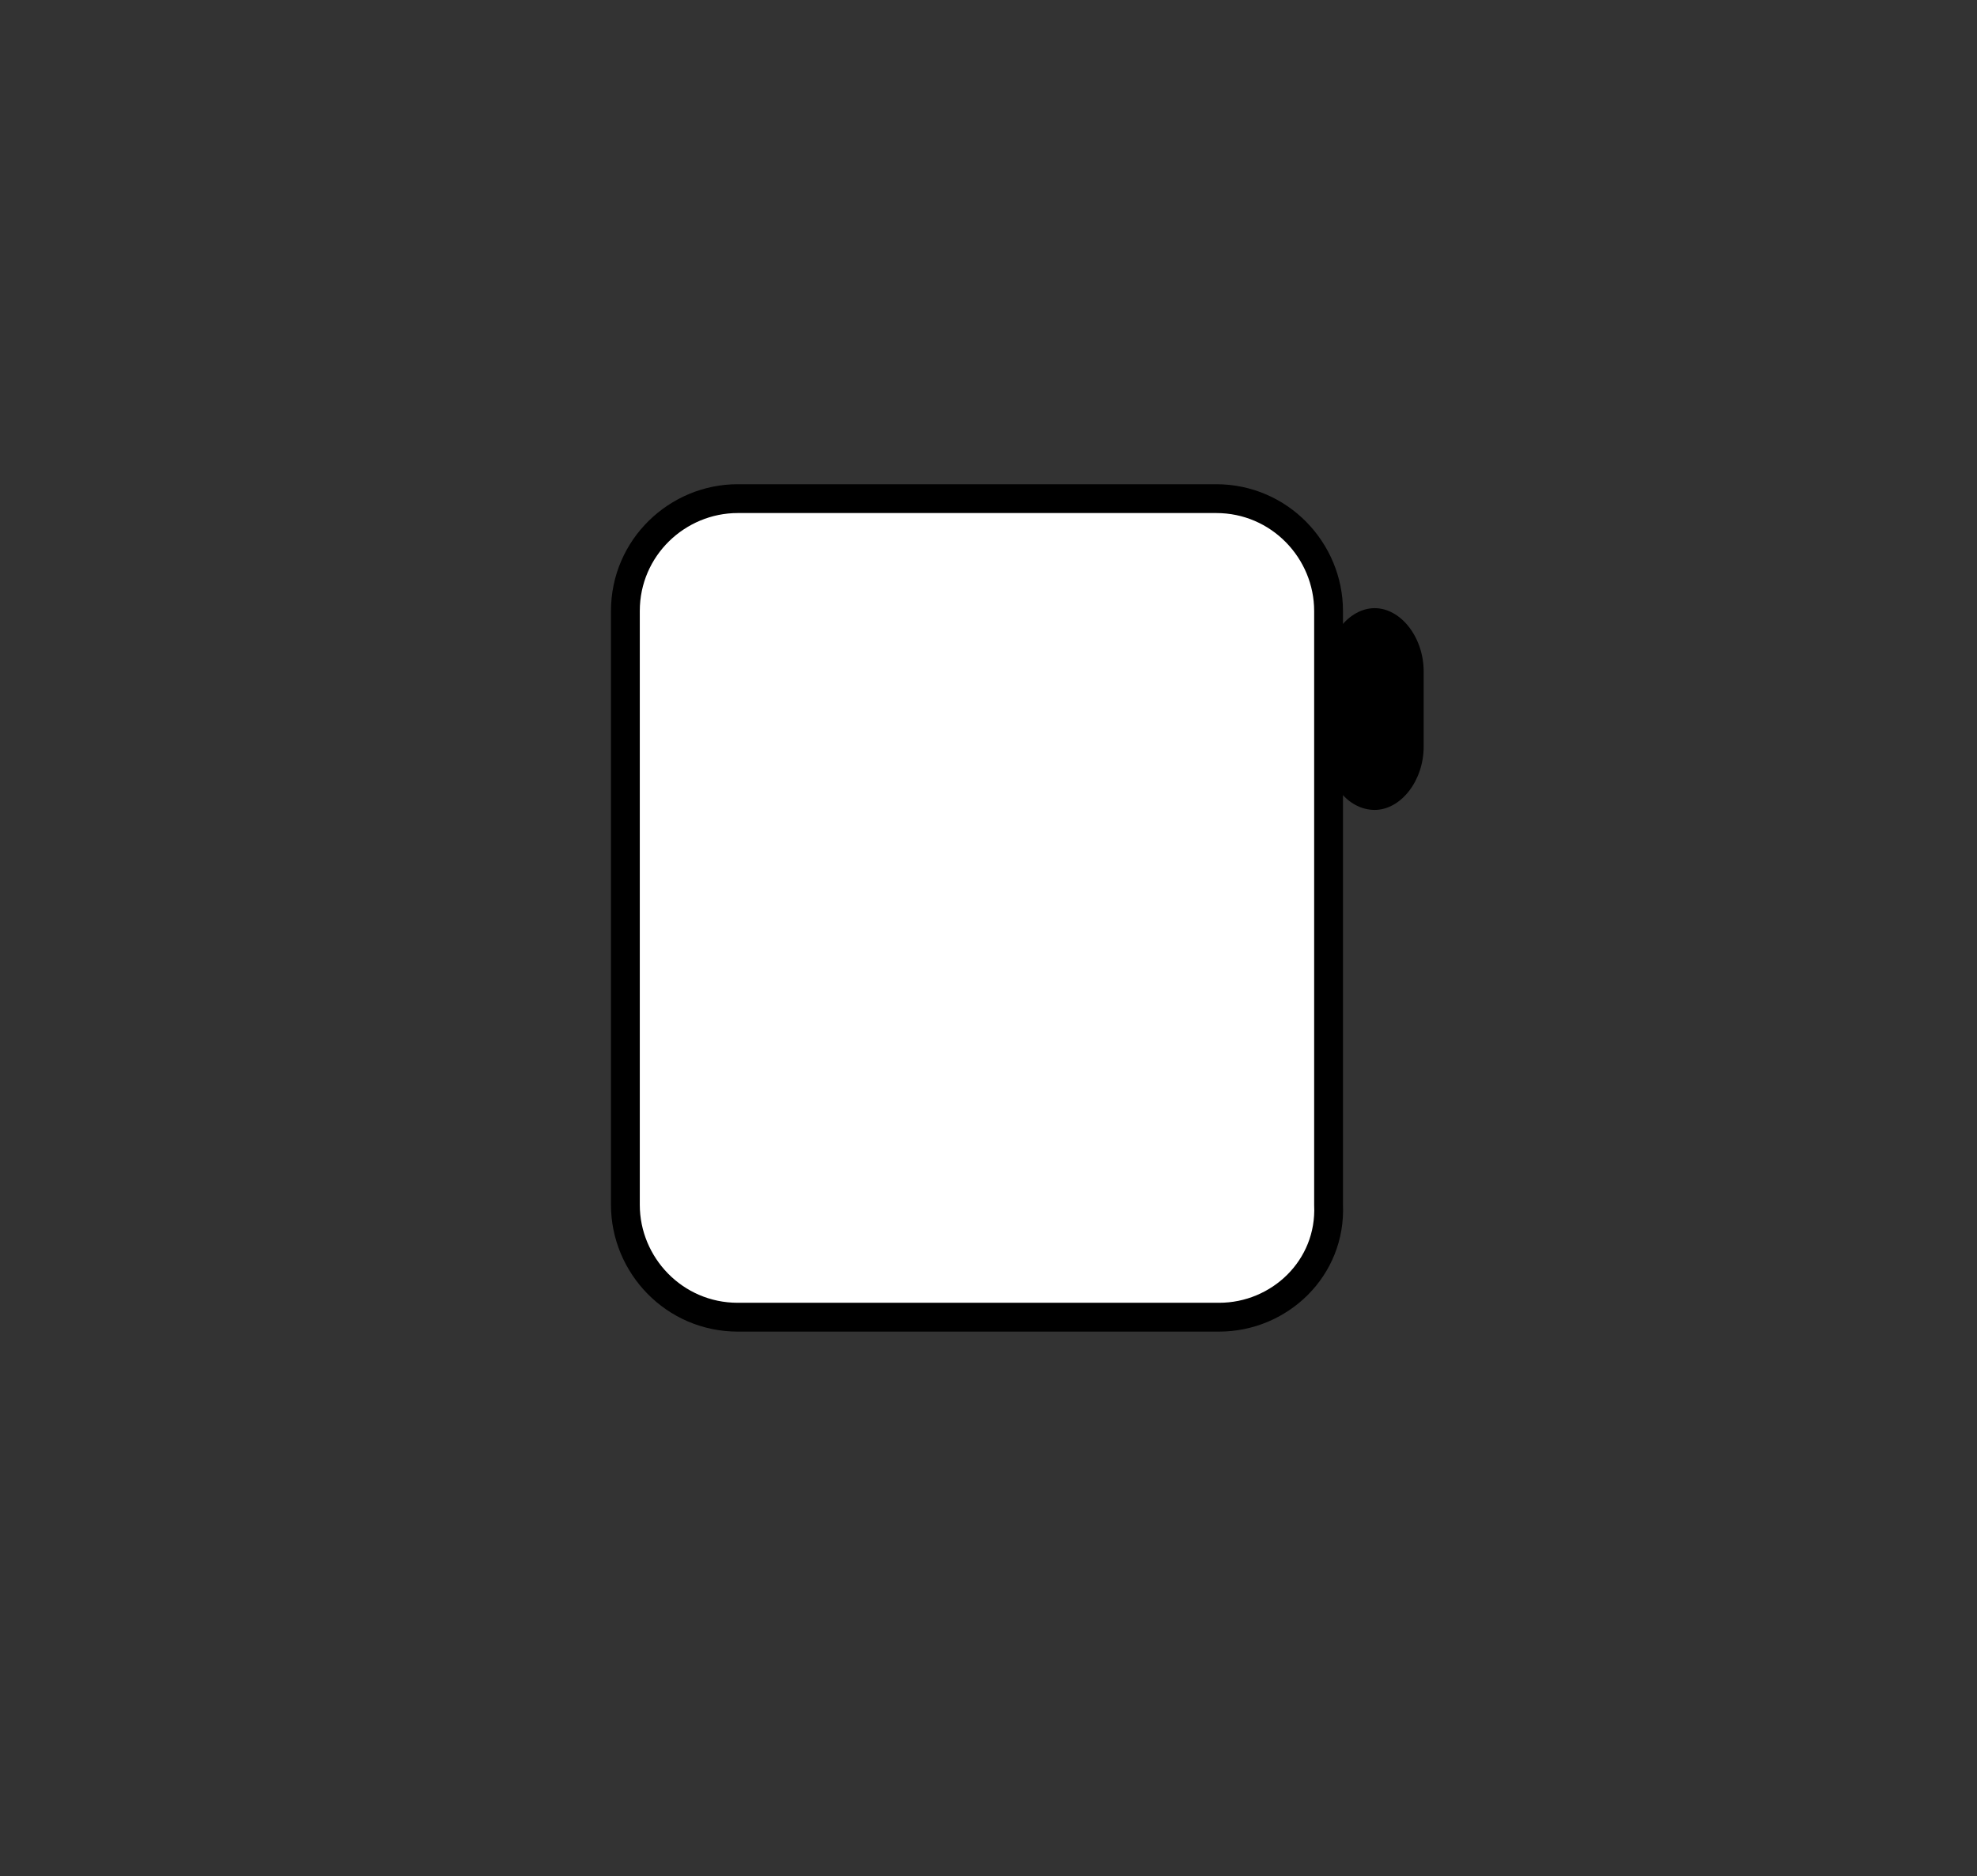 <?xml version="1.0" encoding="utf-8"?>
<!-- Generator: Adobe Illustrator 27.5.0, SVG Export Plug-In . SVG Version: 6.00 Build 0)  -->
<svg version="1.1" id="Ebene_1" xmlns="http://www.w3.org/2000/svg" xmlns:xlink="http://www.w3.org/1999/xlink" x="0px" y="0px"
	 viewBox="0 0 68.6 65.1" style="enable-background:new 0 0 68.6 65.1;" xml:space="preserve">
<rect x="0" y="0" width="68.6" height="65.1" fill="#333333" stroke="none"/>
<style type="text/css">
	.st0{fill:#FEFEFE;}
	.st1{fill:#F8F8F8;}
	.st2{fill:#7D7D7D;}
	.st3{fill:#F2F2F2;}
	.st4{fill:#FFFFFF;stroke:#000000;stroke-miterlimit:10;}
</style>
<g id="l3G729.tif">
	<g>
		<g>
			<path d="M102.2,59.7c-2.8,0-5.6,0-8.4,0c0-0.2,0.1-0.1,0.2-0.1c0.5,0,1,0,1.5,0c-1.1,0-2.3,0-3.4,0c-0.1,0-0.1,0.1-0.1,0.1
				c-0.1,0-0.3,0-0.4,0c-0.1-0.2-0.3-0.1-0.5-0.1c-0.4-0.1-0.8-0.1-1.3-0.2c-1-0.2-2-0.6-2.9-1c-1.2-0.6-2.2-1.5-3-2.6
				c-1-1.4-1.6-2.9-1.7-4.5c-0.1,0-0.1,0.1-0.1,0c0-0.2,0-0.5,0-0.7c0.6-0.5,0.7-1.1,0.7-1.8c0-2.3,0-4.6,0-6.9c0-0.4,0-0.8-0.2-1.2
				c-0.1-0.3-0.2-0.7-0.6-0.9c0-0.7,0-1.4,0-2.1c0.1,0,0.1,0,0.2-0.1c0.2-0.3,0.1-0.8-0.2-1c0-0.1,0-0.2,0-0.2c0.1,0,0.2,0,0.2-0.1
				c0.2-0.2,0-0.8-0.2-1c0-0.1,0-0.2,0-0.3c0.3,0,0.2-0.3,0.2-0.4c0-0.2,0.1-0.4-0.2-0.5l0,0c0-0.5,0-1.1,0-1.6l0,0
				c0.1,0.1,0,0.2,0.1,0.4c0-0.2,0.1-0.3,0-0.5c0-0.7,0.2-1.4,0.4-2c0.3-0.9,0.8-1.8,1.4-2.5c0.6-0.8,1.3-1.4,2-1.9
				c0.9-0.6,2-1,3.1-1.3c1-0.3,2.1-0.4,3.1-0.4c2.9,0,5.7,0,8.6,0c0.8,0,1.6,0.1,2.4,0.1c0.8,0.1,1.6,0.3,2.3,0.5
				c1.2,0.4,2.3,1,3.2,1.8c0.5,0.4,1,0.9,1.4,1.5c0.6,0.8,1,1.7,1.3,2.7c0.1,0.2,0.1,0.4,0.2,0.6c0.2,0.5,0.6,0.7,1.1,0.6
				c0.2,0,0.3,0.1,0.3,0.3c0,0.3,0,0.6,0,0.9c0,0.2-0.1,0.3-0.3,0.3c-0.5,0-0.7,0.1-1,0.7c-0.2,0.6-0.2,1.2-0.3,1.8
				c0,0.6-0.1,1.3,0,1.9c0,0.5,0.1,1.1,0.2,1.6c0,0.2,0.1,0.3,0.1,0.5c0.1,0.5,0.4,0.8,1,0.7c0.1,0,0.3,0,0.3,0.2c0,0.7,0,1.4,0,2.1
				c0,0.3-0.1,0.7,0.3,0.9v0.1c0.2,0.3,0.2,0.6,0.2,1c0,0.4,0,0.8,0,1.3c0,1.3,0,2.5-0.1,3.8c0,0.2,0,0.3-0.1,0.5
				c-0.4,0.4-0.4,0.9-0.4,1.4c0,0.2-0.1,0.2-0.2,0.2c-0.1,0-0.1,0-0.2,0c-0.4,0-0.8,0.2-0.9,0.6c-0.1,0.3-0.2,0.5-0.3,0.8
				c-0.5,1.4-1.2,2.7-2.3,3.7c-0.6,0.5-1.2,1-1.9,1.3c-0.5,0.3-1,0.5-1.6,0.6c-0.6,0.2-1.1,0.3-1.7,0.4c-0.4,0.1-0.8,0.1-1.3,0.1
				c-0.1,0-0.2,0-0.2,0.1l0,0C102.3,59.6,102.2,59.6,102.2,59.7z M110.2,41.3c-0.1-2.5,0.1-5.5-0.1-8.5c0-0.5-0.1-1.1-0.3-1.6
				c-0.4-1.2-1-2.3-2-3.1c-0.7-0.6-1.4-1-2.1-1.4c-1.4-0.6-2.8-0.8-4.3-0.8c-3.2,0-6.4-0.1-9.6,0c-0.7,0-1.4,0.1-2.1,0.3
				c-1.8,0.4-3.3,1.3-4.5,2.7c-1,1.3-1.5,2.8-1.5,4.4c0,5.5,0,11.1,0,16.6c0,0.3,0,0.6,0,0.9c0.1,0.7,0.2,1.4,0.5,2.1
				c0.3,1,0.9,1.8,1.6,2.5c0.7,0.7,1.5,1.2,2.3,1.6c1.1,0.5,2.3,0.7,3.6,0.8c0.5,0,0.9,0.1,1.4,0c0.4,0,0.8,0,1.2,0
				c0.7-0.1,1.4,0,2.1,0c2.1,0,4.2,0.1,6.3-0.1c0.9-0.1,1.7-0.2,2.5-0.5c1.4-0.5,2.6-1.3,3.4-2.5c1-1.4,1.5-3,1.5-4.7
				C110.2,47.3,110.2,44.5,110.2,41.3z"/>
			<path class="st0" d="M102.4,59.7c0-0.1,0.1-0.1,0.2-0.1c0.4,0,0.9-0.1,1.3-0.1c0.6-0.1,1.1-0.2,1.7-0.4c0.5-0.2,1.1-0.4,1.6-0.6
				c0.7-0.4,1.3-0.8,1.9-1.3c1.1-1,1.9-2.3,2.3-3.7c0.1-0.3,0.2-0.5,0.3-0.8c0.1-0.5,0.5-0.6,0.9-0.6c0.1,0,0.1,0,0.2,0
				s0.2,0,0.2-0.2c-0.1-0.5,0-1,0.4-1.4c0.1-0.1,0.1-0.3,0.1-0.5c0-1,0.1-2,0.1-3c0-0.7,0-1.3,0-2c0-0.4,0-0.8-0.2-1.1v-0.1
				c-0.3-0.2-0.3-0.6-0.3-0.9l0-2.3c0,0,0,0,0,0c-0.8,0.1-1.1-0.2-1.3-0.7c-0.1-0.2-0.1-0.3-0.1-0.5c-0.1-0.5-0.1-1-0.2-1.5
				c0-0.4,0-0.8,0-1.2c0.1-0.9-0.1-1.7,0.3-2.6c0.2-0.6,0.4-0.7,1-0.7c0.2,0,0.3-0.1,0.3-0.3c0-0.3,0-0.6,0-0.9
				c0-0.2-0.1-0.3-0.3-0.3c-0.5,0-0.9-0.1-1.1-0.6c-0.1-0.2-0.1-0.4-0.2-0.6c-0.3-1-0.7-1.8-1.3-2.7c-0.4-0.5-0.9-1.1-1.4-1.5
				c-1-0.8-2-1.4-3.2-1.8c-0.8-0.2-1.5-0.4-2.3-0.5c-0.8-0.1-1.6-0.1-2.4-0.1c-2.9,0-5.7,0-8.6,0c-1.1,0-2.1,0.1-3.1,0.4
				c-1.1,0.3-2.2,0.7-3.1,1.3c-0.8,0.5-1.5,1.2-2,1.9c-0.6,0.8-1.1,1.6-1.4,2.5c-0.2,0.7-0.4,1.3-0.4,2c-0.1,0-0.1,0.1-0.1,0.1l0,0
				v-8.5h32.2v35.6c0,0.2,0,0.2-0.2,0.2C110.1,59.7,106.3,59.7,102.4,59.7z M114,36.9c0-0.2,0-0.4,0-0.6c0-0.5,0-1.1,0-1.6
				c0-0.3-0.1-0.6-0.3-0.8c-0.2-0.2-0.5-0.1-0.8-0.1c-0.3,0-0.5,0.1-0.6,0.4c-0.2,0.5-0.2,1.1-0.3,1.7c0,0.9-0.1,1.8,0,2.7
				c0,0.4,0.1,0.9,0.2,1.3c0.1,0.1,0.2,0.3,0.3,0.3c0.3,0,0.6,0.1,0.8,0c0.2-0.1,0.4-0.2,0.4-0.4c0.1-0.3,0.2-0.6,0.2-0.9
				C114,38.1,114,37.5,114,36.9z"/>
			<path class="st0" d="M81.9,51.2C82,51.3,82,51.1,81.9,51.2c0.2,1.7,0.8,3.2,1.8,4.5c0.8,1.1,1.8,2,3,2.6c0.9,0.5,1.9,0.8,2.9,1
				c0.4,0.1,0.8,0.1,1.3,0.2v0.4c-1.4,0.9-1.3,0.8-2.7,1.7c-6.3-2.9-6.3-1.6-6.3-2.2C82,56.7,81.9,54,81.9,51.2z"/>
			<path class="st1" d="M81.9,39.7c0.3,0.2,0.5,0.5,0.6,0.9c0.1,0.6,0.3,1.1,0.1,1.7c0,1.7-0.1,3.4-0.1,5.1c0.3,1.3,0.3,2.3-0.5,3.1
				c0-0.3,0-0.6,0-0.8c0.1,0,0.1-0.1,0.1-0.2c0.1-0.4,0.2-0.8,0.2-1.3c0-2.1,0-4.2,0-6.3c0-0.4,0-0.8-0.1-1.1c0-0.1,0-0.3-0.2-0.3
				C81.9,40.2,81.9,40,81.9,39.7z"/>
			<path d="M81.9,40.5c0.2,0.1,0.2,0.2,0.2,0.3c0.1,0.4,0.1,0.7,0.1,1.1c0,2.1,0,4.2,0,6.3c0,0.4-0.1,0.9-0.2,1.3
				c0,0.1-0.1,0.1-0.1,0.2C81.9,46.6,81.9,43.6,81.9,40.5z"/>
			<path class="st2" d="M91.9,59.7C91.9,59.7,91.9,59.6,91.9,59.7c1.2-0.1,2.4-0.1,3.5-0.1c-0.5,0-1,0-1.5,0c-0.1,0-0.2-0.1-0.2,0.1
				c-0.2,0-0.3,0-0.5,0c0-0.1,0-0.1-0.1-0.1c-0.2,0-0.5,0-0.7,0c0,0-0.1,0-0.1,0.1C92.3,59.7,92.1,59.7,91.9,59.7z"/>
			<path class="st3" d="M81.9,36.5c0.2,0.2,0.3,0.7,0.2,1c0,0.1-0.1,0-0.2,0.1C81.9,37.2,81.9,36.9,81.9,36.5z"/>
			<path class="st3" d="M81.9,35.2c0.2,0.2,0.3,0.7,0.2,1c0,0.1-0.1,0.1-0.2,0.1C81.9,35.9,81.9,35.6,81.9,35.2z"/>
			<path class="st3" d="M81.9,34C82,34,82,34,81.9,34c0.3,0.1,0.2,0.3,0.2,0.5c0,0.1,0.1,0.4-0.2,0.4C81.9,34.6,81.9,34.3,81.9,34z"
				/>
			<path d="M92.4,59.7C92.4,59.6,92.4,59.6,92.4,59.7c0.3-0.1,0.6-0.1,0.8-0.1c0.1,0,0.1,0,0.1,0.1C93,59.7,92.7,59.7,92.4,59.7z"/>
			<path class="st3" d="M91,59.7L91,59.7c0.2-0.1,0.4-0.2,0.5,0C91.3,59.7,91.2,59.7,91,59.7z"/>
			<path class="st2" d="M102.2,59.7c0.1-0.1,0.1-0.1,0.2,0C102.3,59.7,102.2,59.7,102.2,59.7z"/>
			<path class="st3" d="M110.2,41.3c0,3.2,0,6,0,8.8c0,1.7-0.5,3.3-1.5,4.7c-0.9,1.2-2,2.1-3.4,2.5c-0.8,0.3-1.7,0.4-2.5,0.5
				c-2.1,0.2-4.2,0.1-6.3,0.1c-0.7,0-1.4,0-2.1,0c-0.4,0-0.8,0-1.2,0c-0.5,0-0.9,0-1.4,0c-1.2-0.1-2.4-0.3-3.6-0.8
				c-0.9-0.4-1.6-0.9-2.3-1.6c-0.7-0.7-1.2-1.6-1.6-2.5c-0.2-0.7-0.4-1.4-0.5-2.1c0-0.3,0-0.6,0-0.9c0-5.5,0-11.1,0-16.6
				c0-1.6,0.6-3.1,1.5-4.4c1.1-1.5,2.7-2.3,4.5-2.7c0.7-0.2,1.4-0.2,2.1-0.3c3.2-0.1,6.4,0,9.6,0c1.5,0,2.9,0.2,4.3,0.8
				c0.8,0.4,1.5,0.8,2.1,1.4c1,0.8,1.6,1.9,2,3.1c0.2,0.5,0.3,1,0.3,1.6C110.3,35.7,110.1,38.7,110.2,41.3z M85.1,41.8L85.1,41.8
				c0,2.8,0,5.6,0,8.3c0,0.6,0.1,1.2,0.3,1.7c0.4,1.3,1.1,2.3,2.2,3.1c0.9,0.7,2,1.1,3.1,1.1c3.9,0,7.8,0,11.7,0
				c0.4,0,0.8,0,1.2-0.1c1.4-0.2,2.6-0.8,3.5-1.8c1.2-1.2,1.7-2.8,1.7-4.5c0-5.4,0.1-10.9,0-16.3c0-0.7-0.1-1.4-0.4-2.1
				c-0.5-1.4-1.4-2.4-2.7-3.1c-1-0.6-2.1-0.7-3.3-0.7c-3.7,0-7.3,0-11,0c-0.4,0-0.8,0-1.2,0.1c-1.1,0.2-2.1,0.6-3,1.4
				c-1.3,1.2-2,2.6-2.1,4.3C85.1,36.2,85.1,39,85.1,41.8z"/>
			<path class="st2" d="M82,32.4c0.1,0,0-0.1,0.1-0.1c0.1,0.1,0,0.3,0,0.5C82,32.6,82.1,32.4,82,32.4z"/>
			<path d="M114,36.9c0,0.6,0,1.2,0,1.8c0,0.3-0.1,0.6-0.2,0.9c-0.1,0.2-0.2,0.4-0.4,0.4c-0.3,0.1-0.6,0.1-0.8,0
				c-0.1,0-0.2-0.1-0.3-0.3c-0.2-0.4-0.2-0.8-0.2-1.3c-0.1-0.9-0.1-1.8,0-2.7c0-0.6,0.1-1.1,0.3-1.7c0.1-0.3,0.2-0.4,0.6-0.4
				c0.3,0,0.6,0,0.8,0.1c0.2,0.2,0.3,0.5,0.3,0.8c0.1,0.5,0,1.1,0,1.6C114,36.4,114,36.7,114,36.9z"/>
			<path class="st2" d="M85.1,41.8c0-2.8,0-5.6,0-8.4c0-1.7,0.8-3.2,2.1-4.3c0.9-0.8,1.9-1.2,3-1.4c0.4-0.1,0.8-0.1,1.2-0.1
				c3.7,0,7.3,0,11,0c1.1,0,2.3,0.2,3.3,0.7c1.3,0.7,2.2,1.7,2.7,3.1c0.3,0.7,0.4,1.4,0.4,2.1c0.1,5.4,0,10.9,0,16.3
				c0,1.7-0.5,3.2-1.7,4.5c-1,1-2.1,1.6-3.5,1.8c-0.4,0.1-0.8,0.1-1.2,0.1c-3.9,0-7.8,0-11.7,0c-1.1,0-2.2-0.5-3.1-1.1
				c-1.1-0.8-1.8-1.8-2.2-3.1c-0.2-0.7-0.3-1.3-0.3-1.8C85.1,47.4,85.1,44.6,85.1,41.8L85.1,41.8z"/>
		</g>
	</g>
	<path class="st4" d="M42.3,45.7H25.6c-2.2,0-3.9-1.8-3.9-3.9V21.2c0-2.2,1.8-3.9,3.9-3.9h16.6c2.2,0,3.9,1.8,3.9,3.9v20.6
		C46.2,44,44.4,45.7,42.3,45.7z"/>
	<path d="M47.7,28.1L47.7,28.1c0.9,0,1.7-1,1.7-2.2v-2.6c0-1.2-0.8-2.2-1.7-2.2h0c-0.9,0-1.7,1-1.7,2.2c0,0.8,0,1.8,0,2.6
		C46,27.2,46.8,28.1,47.7,28.1z"/>
</g>
</svg>

